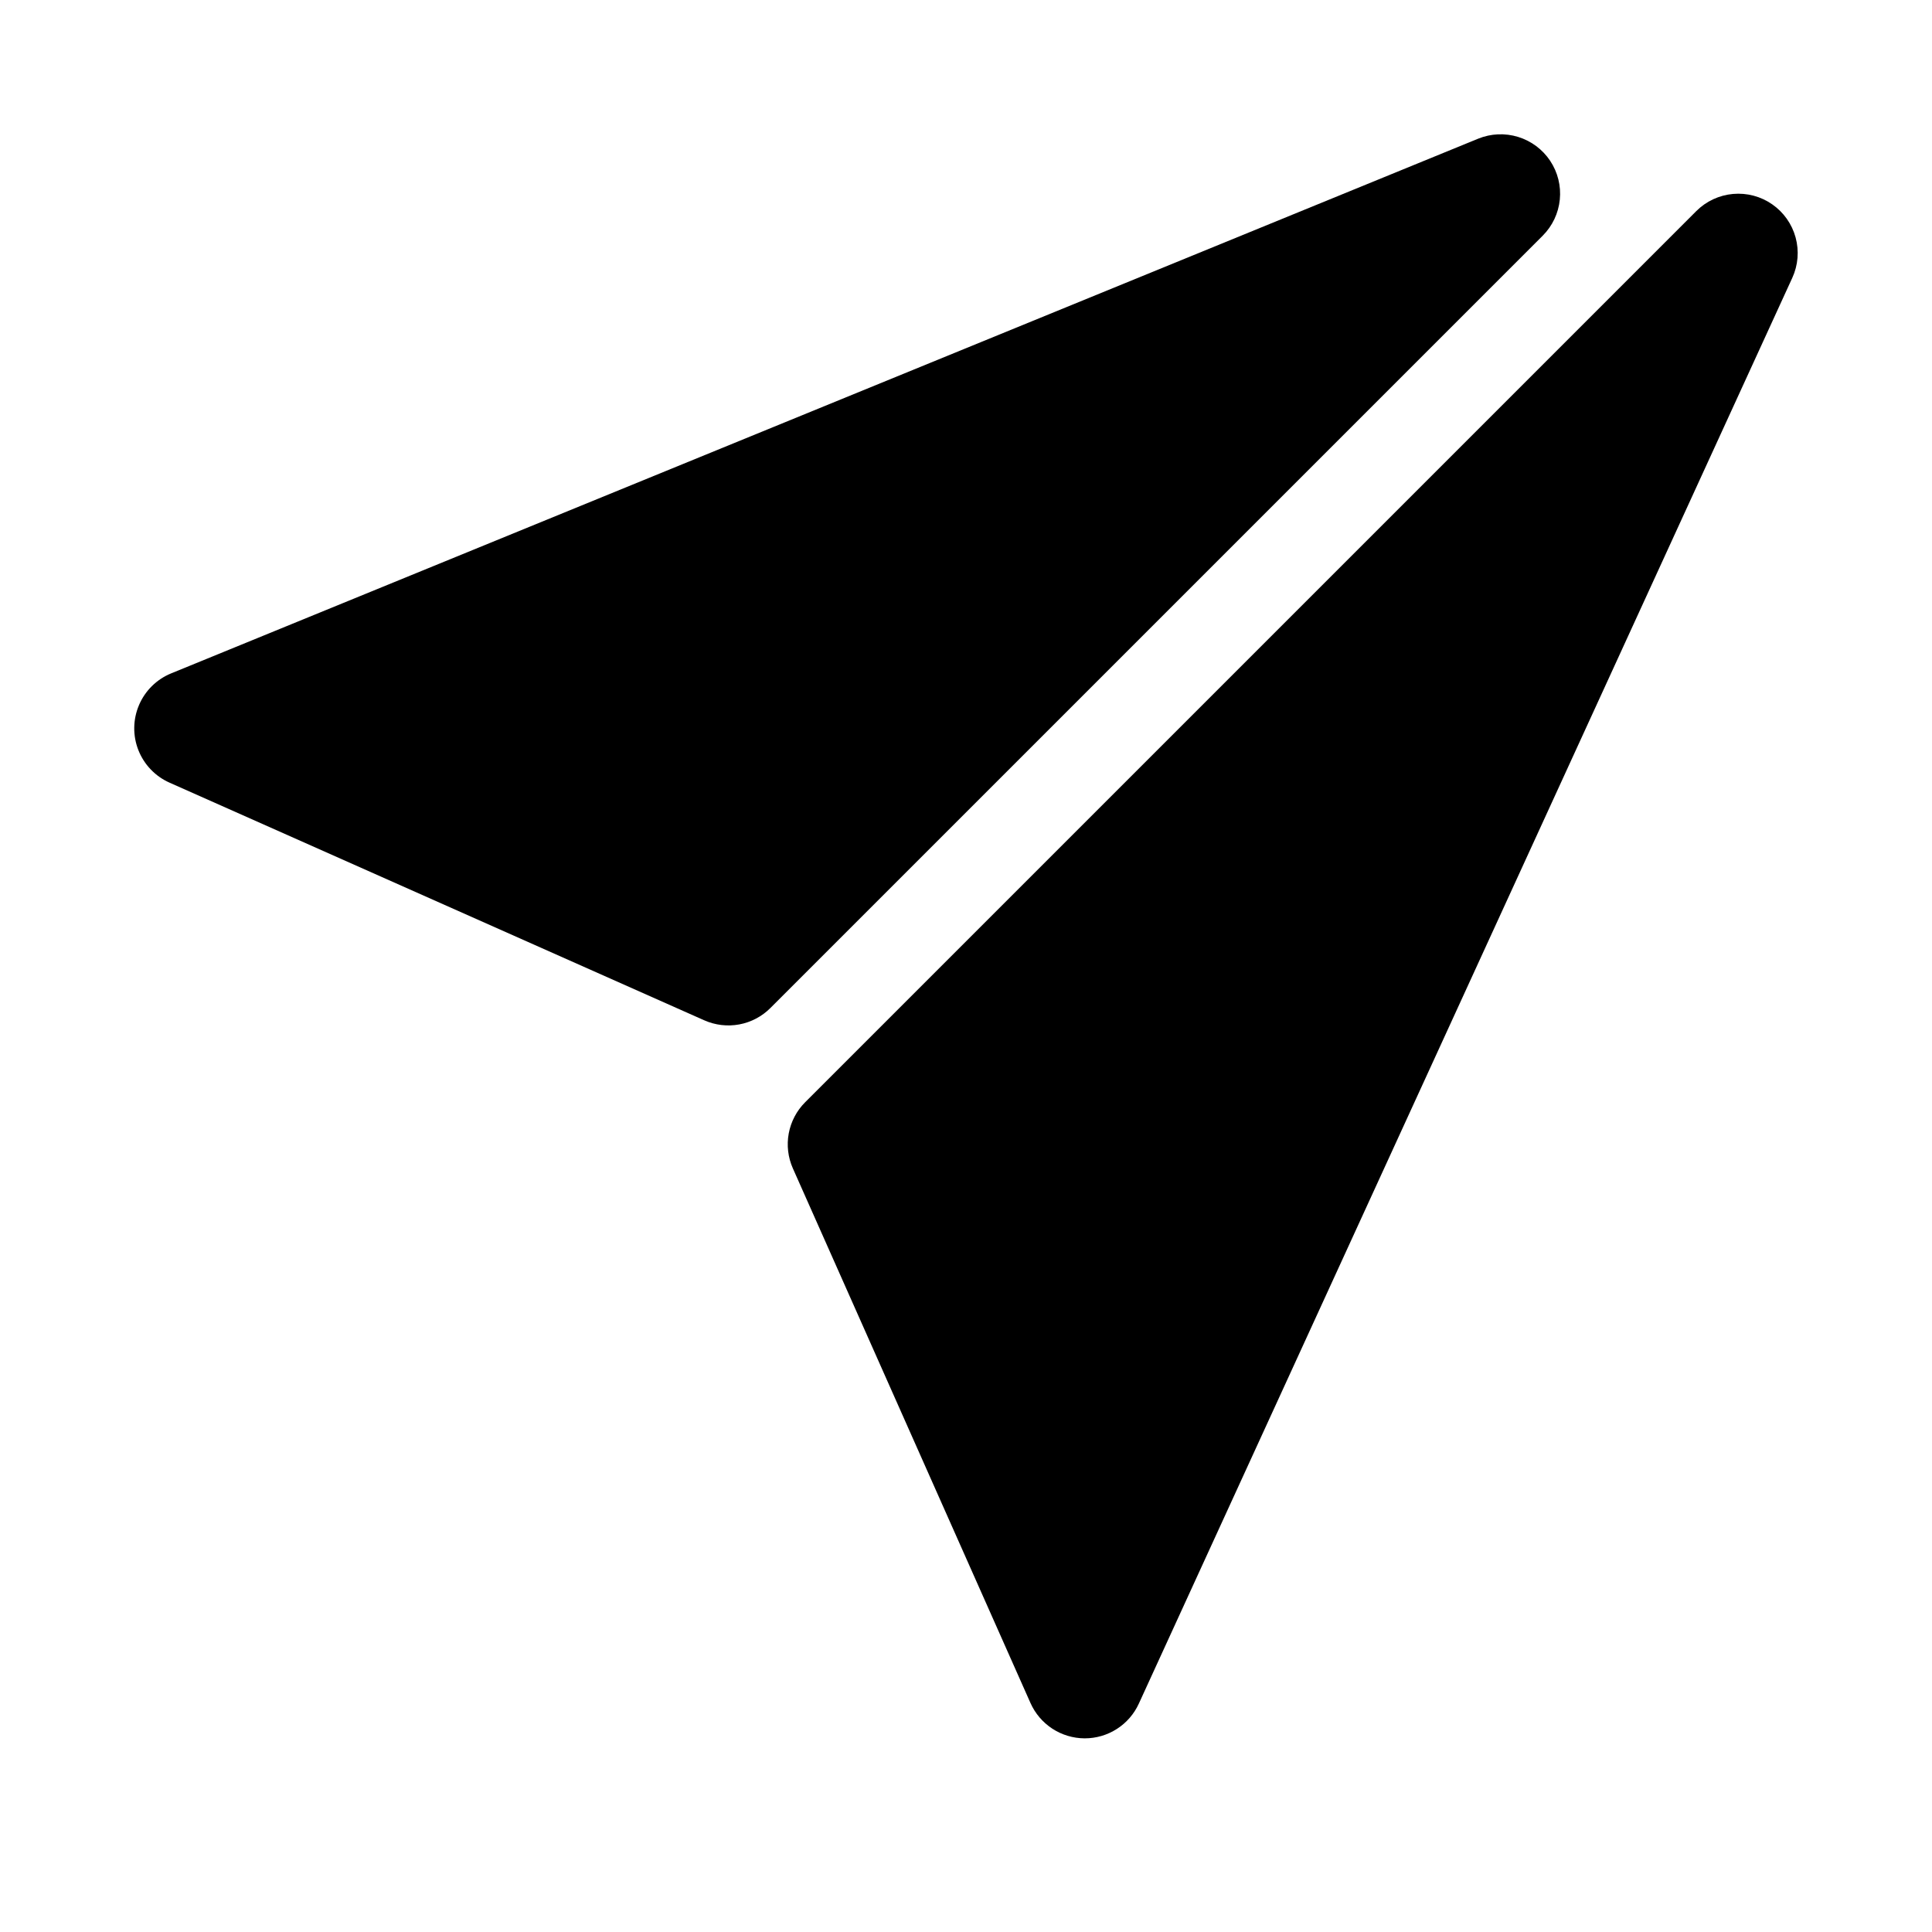 <?xml version="1.0" encoding="UTF-8"?>
<!-- Uploaded to: ICON Repo, www.svgrepo.com, Generator: ICON Repo Mixer Tools -->
<svg fill="#000000" width="800px" height="800px" version="1.1" viewBox="144 144 512 512" xmlns="http://www.w3.org/2000/svg">
 <g>
  <path d="m554.81 186.61c-2.019-3.023-5.019-5.258-8.496-6.328-3.477-1.066-7.215-0.902-10.582 0.469l-346.37 141.7h-0.004c-3.828 1.566-6.887 4.578-8.512 8.383-1.629 3.805-1.691 8.098-0.18 11.945 1.516 3.852 4.481 6.953 8.262 8.633l141.7 62.977h0.004c2.906 1.293 6.137 1.676 9.266 1.098 3.133-0.582 6.012-2.098 8.262-4.348l204.67-204.67v-0.004c2.57-2.57 4.176-5.949 4.535-9.57 0.363-3.617-0.539-7.25-2.555-10.277z"/>
  <path d="m613.66 198.15c-3.031-2.109-6.707-3.082-10.387-2.754-3.676 0.324-7.125 1.934-9.738 4.543l-236.16 236.16v0.004c-2.25 2.246-3.766 5.129-4.348 8.258s-0.203 6.359 1.09 9.27l62.977 141.7c1.234 2.766 3.238 5.117 5.773 6.777 2.535 1.656 5.492 2.547 8.523 2.57h0.094c3.012 0 5.965-0.867 8.504-2.496 2.535-1.629 4.555-3.949 5.809-6.691l173.18-377.86c1.539-3.356 1.848-7.144 0.875-10.707-0.973-3.559-3.164-6.668-6.195-8.773z"/>
 </g>
</svg>